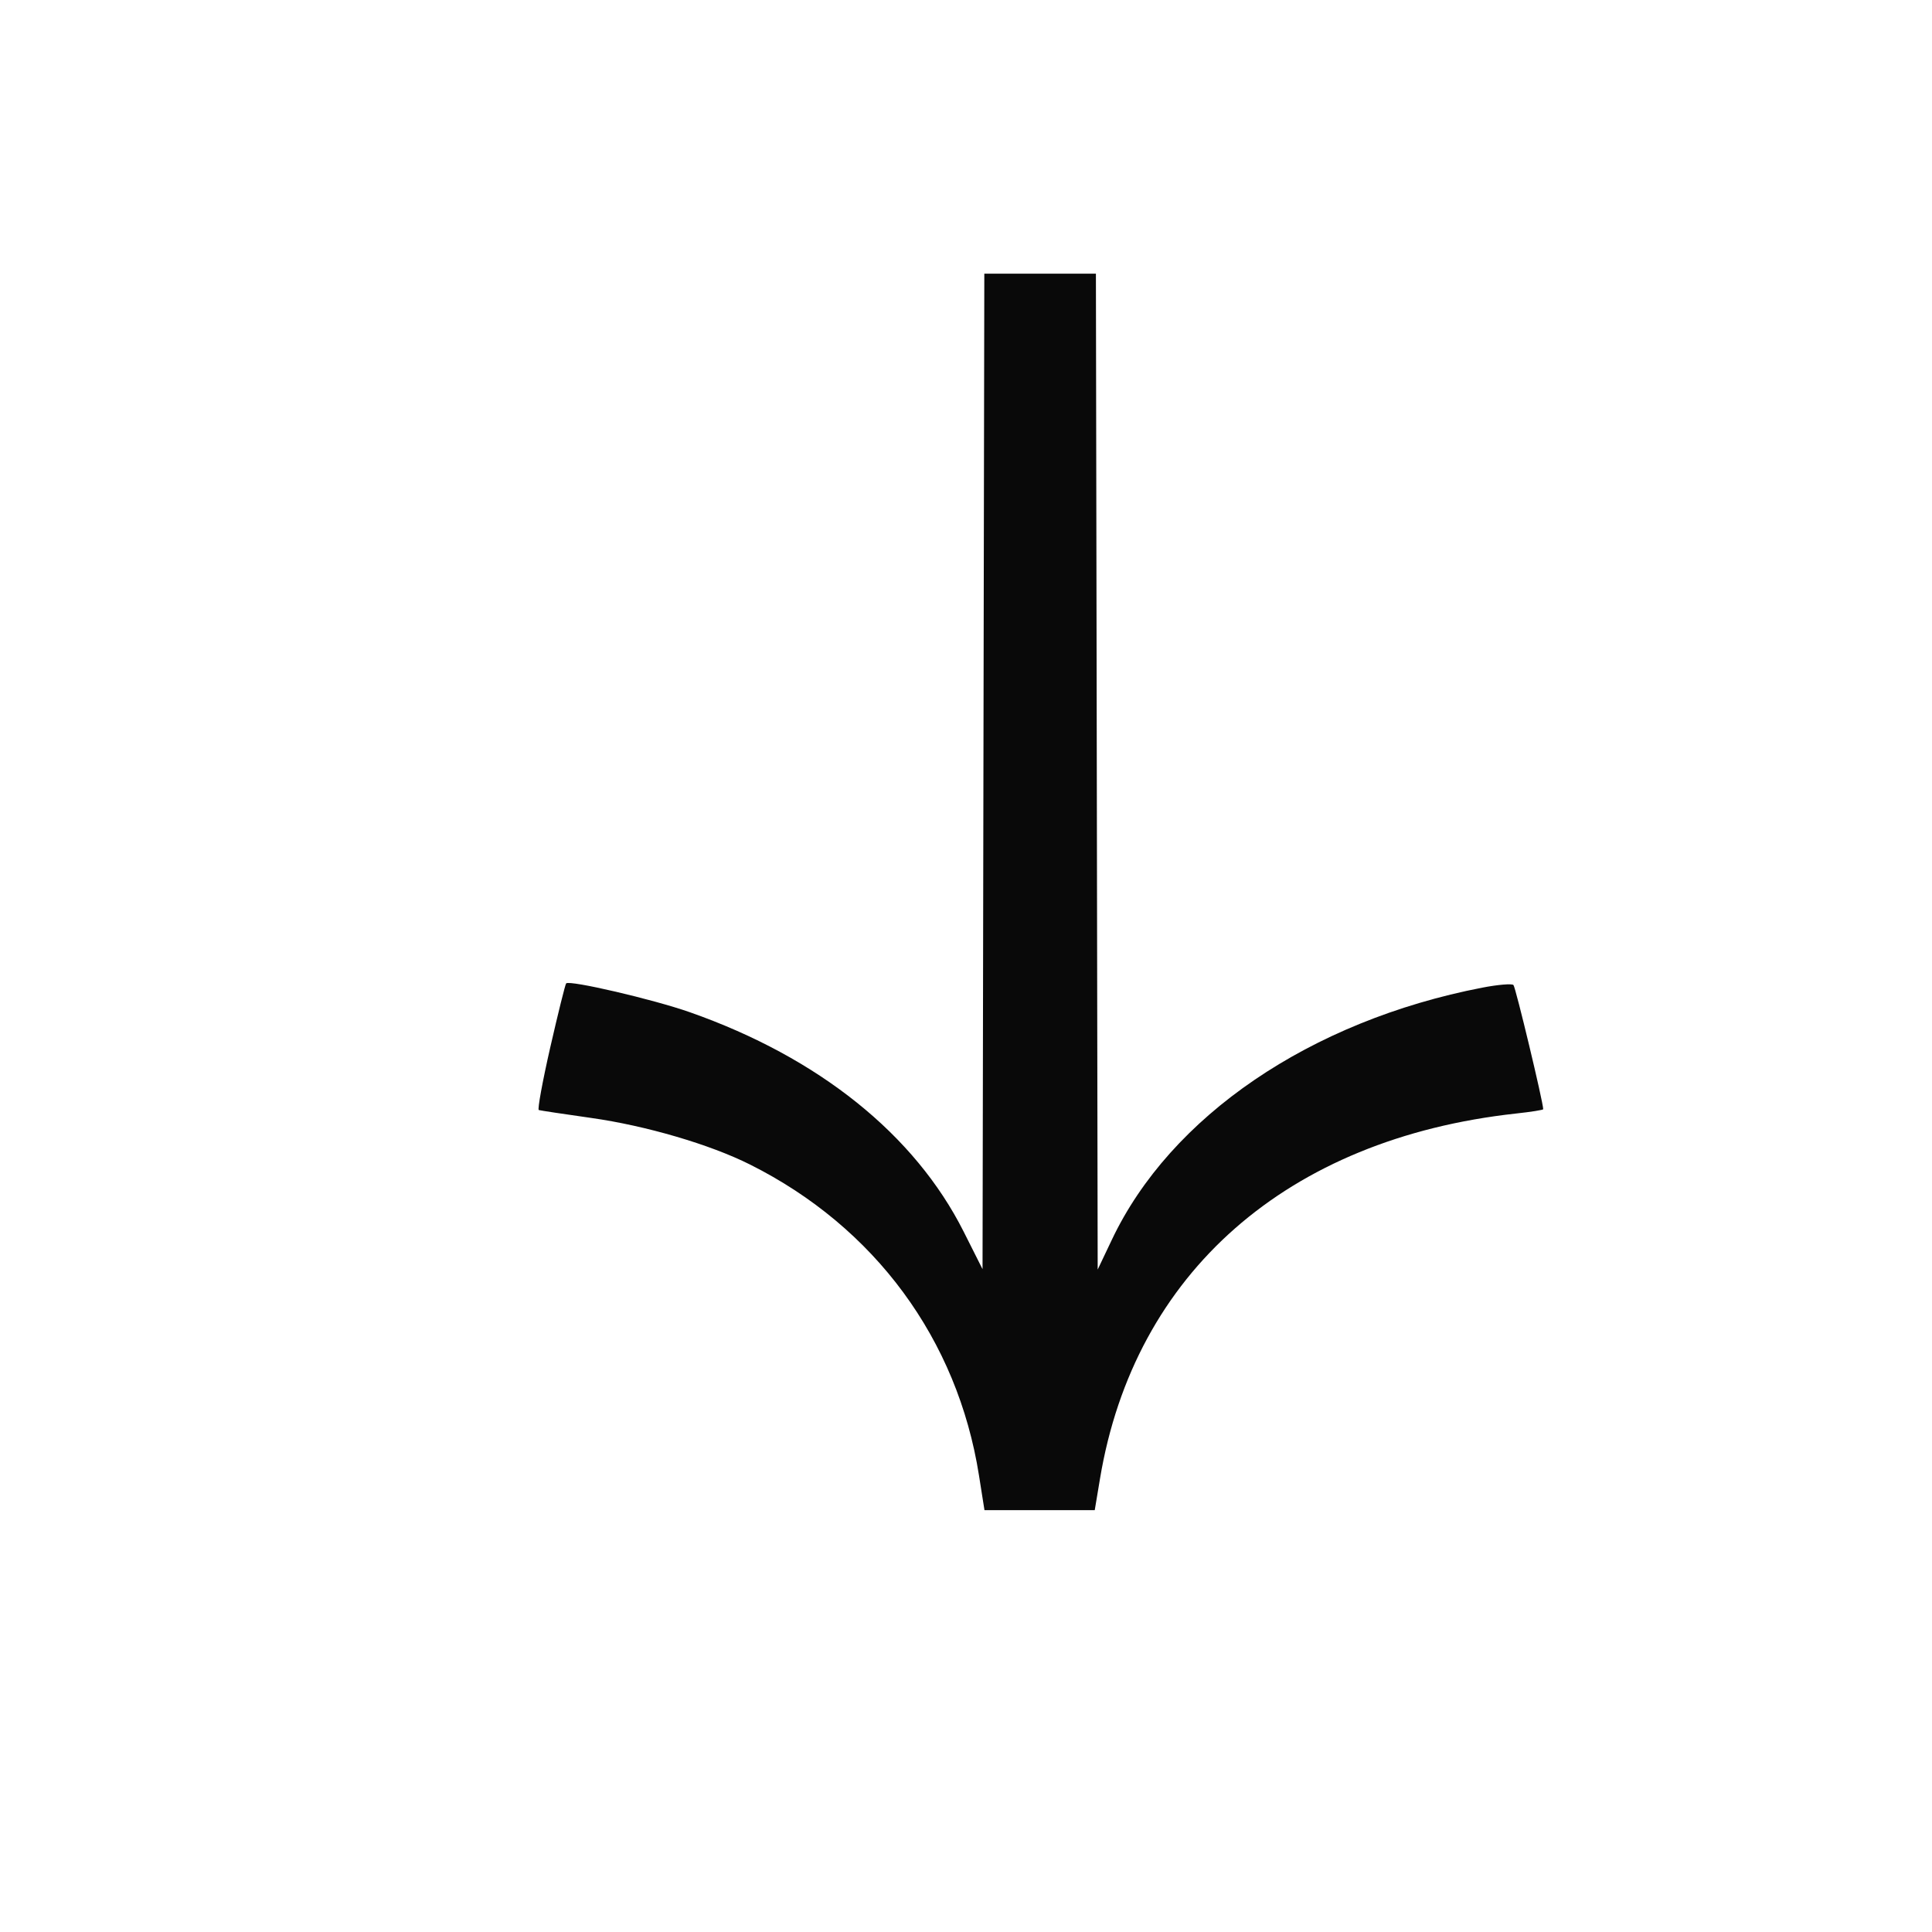 <svg width="25" height="25" viewBox="0 0 25 25" fill="none" xmlns="http://www.w3.org/2000/svg">
<path d="M7.326 12.725C7.314 12.738 7.222 13.109 7.121 13.55C7.02 13.992 6.953 14.358 6.972 14.364C6.991 14.37 7.295 14.416 7.649 14.466C8.358 14.566 9.187 14.809 9.705 15.069C11.321 15.878 12.39 17.331 12.668 19.092L12.739 19.541L13.453 19.541L14.166 19.541L14.234 19.134C14.678 16.471 16.656 14.734 19.617 14.409C19.811 14.388 19.969 14.363 19.969 14.353C19.969 14.263 19.612 12.774 19.584 12.746C19.564 12.726 19.383 12.741 19.181 12.78C16.955 13.211 15.144 14.444 14.386 16.045L14.204 16.428L14.19 8.533L14.181 3.541L12.737 3.541L12.728 8.546L12.714 16.423L12.47 15.938C11.837 14.681 10.595 13.685 8.929 13.099C8.455 12.932 7.372 12.68 7.326 12.725Z" fill="#090909"/>
</svg>
